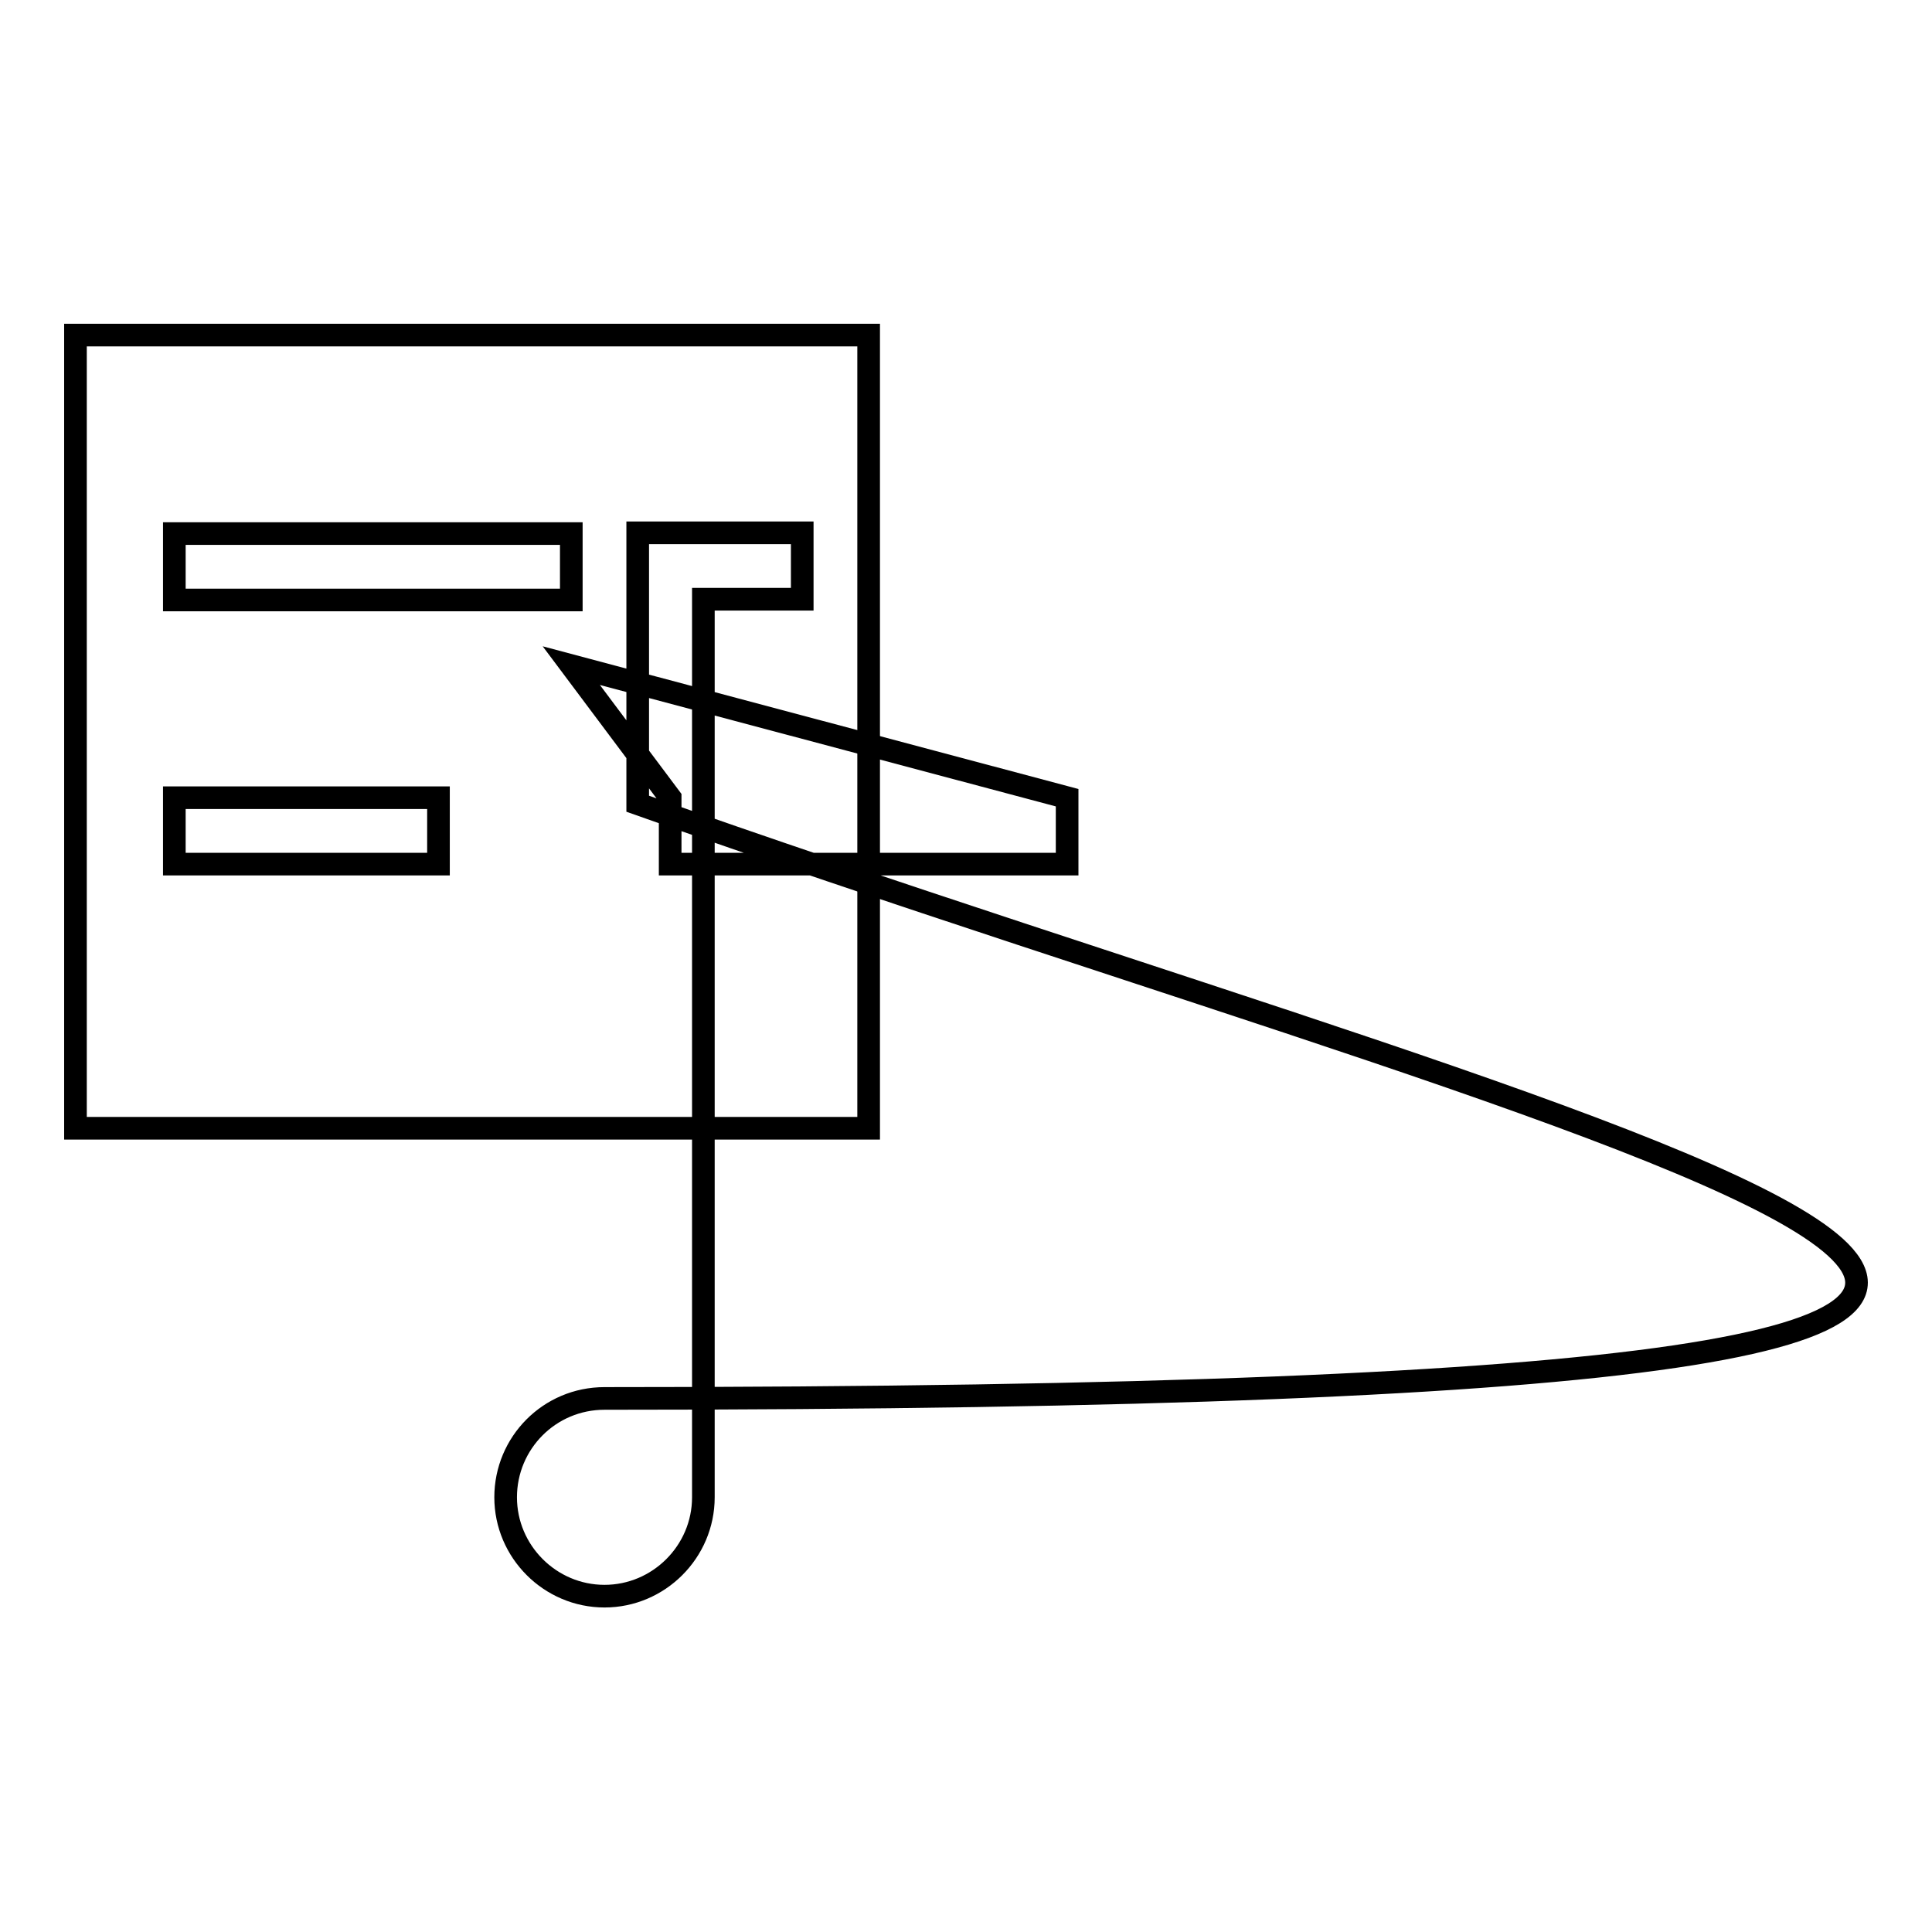 <?xml version="1.0" encoding="utf-8"?>
<!-- Svg Vector Icons : http://www.onlinewebfonts.com/icon -->
<!DOCTYPE svg PUBLIC "-//W3C//DTD SVG 1.1//EN" "http://www.w3.org/Graphics/SVG/1.1/DTD/svg11.dtd">
<svg version="1.1" xmlns="http://www.w3.org/2000/svg" xmlns:xlink="http://www.w3.org/1999/xlink" x="0px" y="0px" viewBox="0 0 256 256" enable-background="new 0 0 256 256" xml:space="preserve">
<g><g><path stroke-width="3" fill-opacity="0" stroke="#000000"  d="M10,44.4h105.1v105.1H10V44.4z"/><path stroke-width="3" fill-opacity="0" stroke="#000000"  d="M75.7,70.7H23.1v8.8h52.6V70.7z M75.7,88.2l13.1,17.5v8.8h52.6v-8.8L75.7,88.2z M23.1,114.5h35v-8.8h-35V114.5L23.1,114.5z M84.5,70.7v35.8c135.8,48.2,284.7,78.8-4.4,78.8c-7.3,0-13.1,5.9-13.1,13.1s5.9,13.1,13.1,13.1s13.1-5.9,13.1-13.1V79.4h13.1v-8.8H84.5L84.5,70.7z"/></g></g>
</svg>
